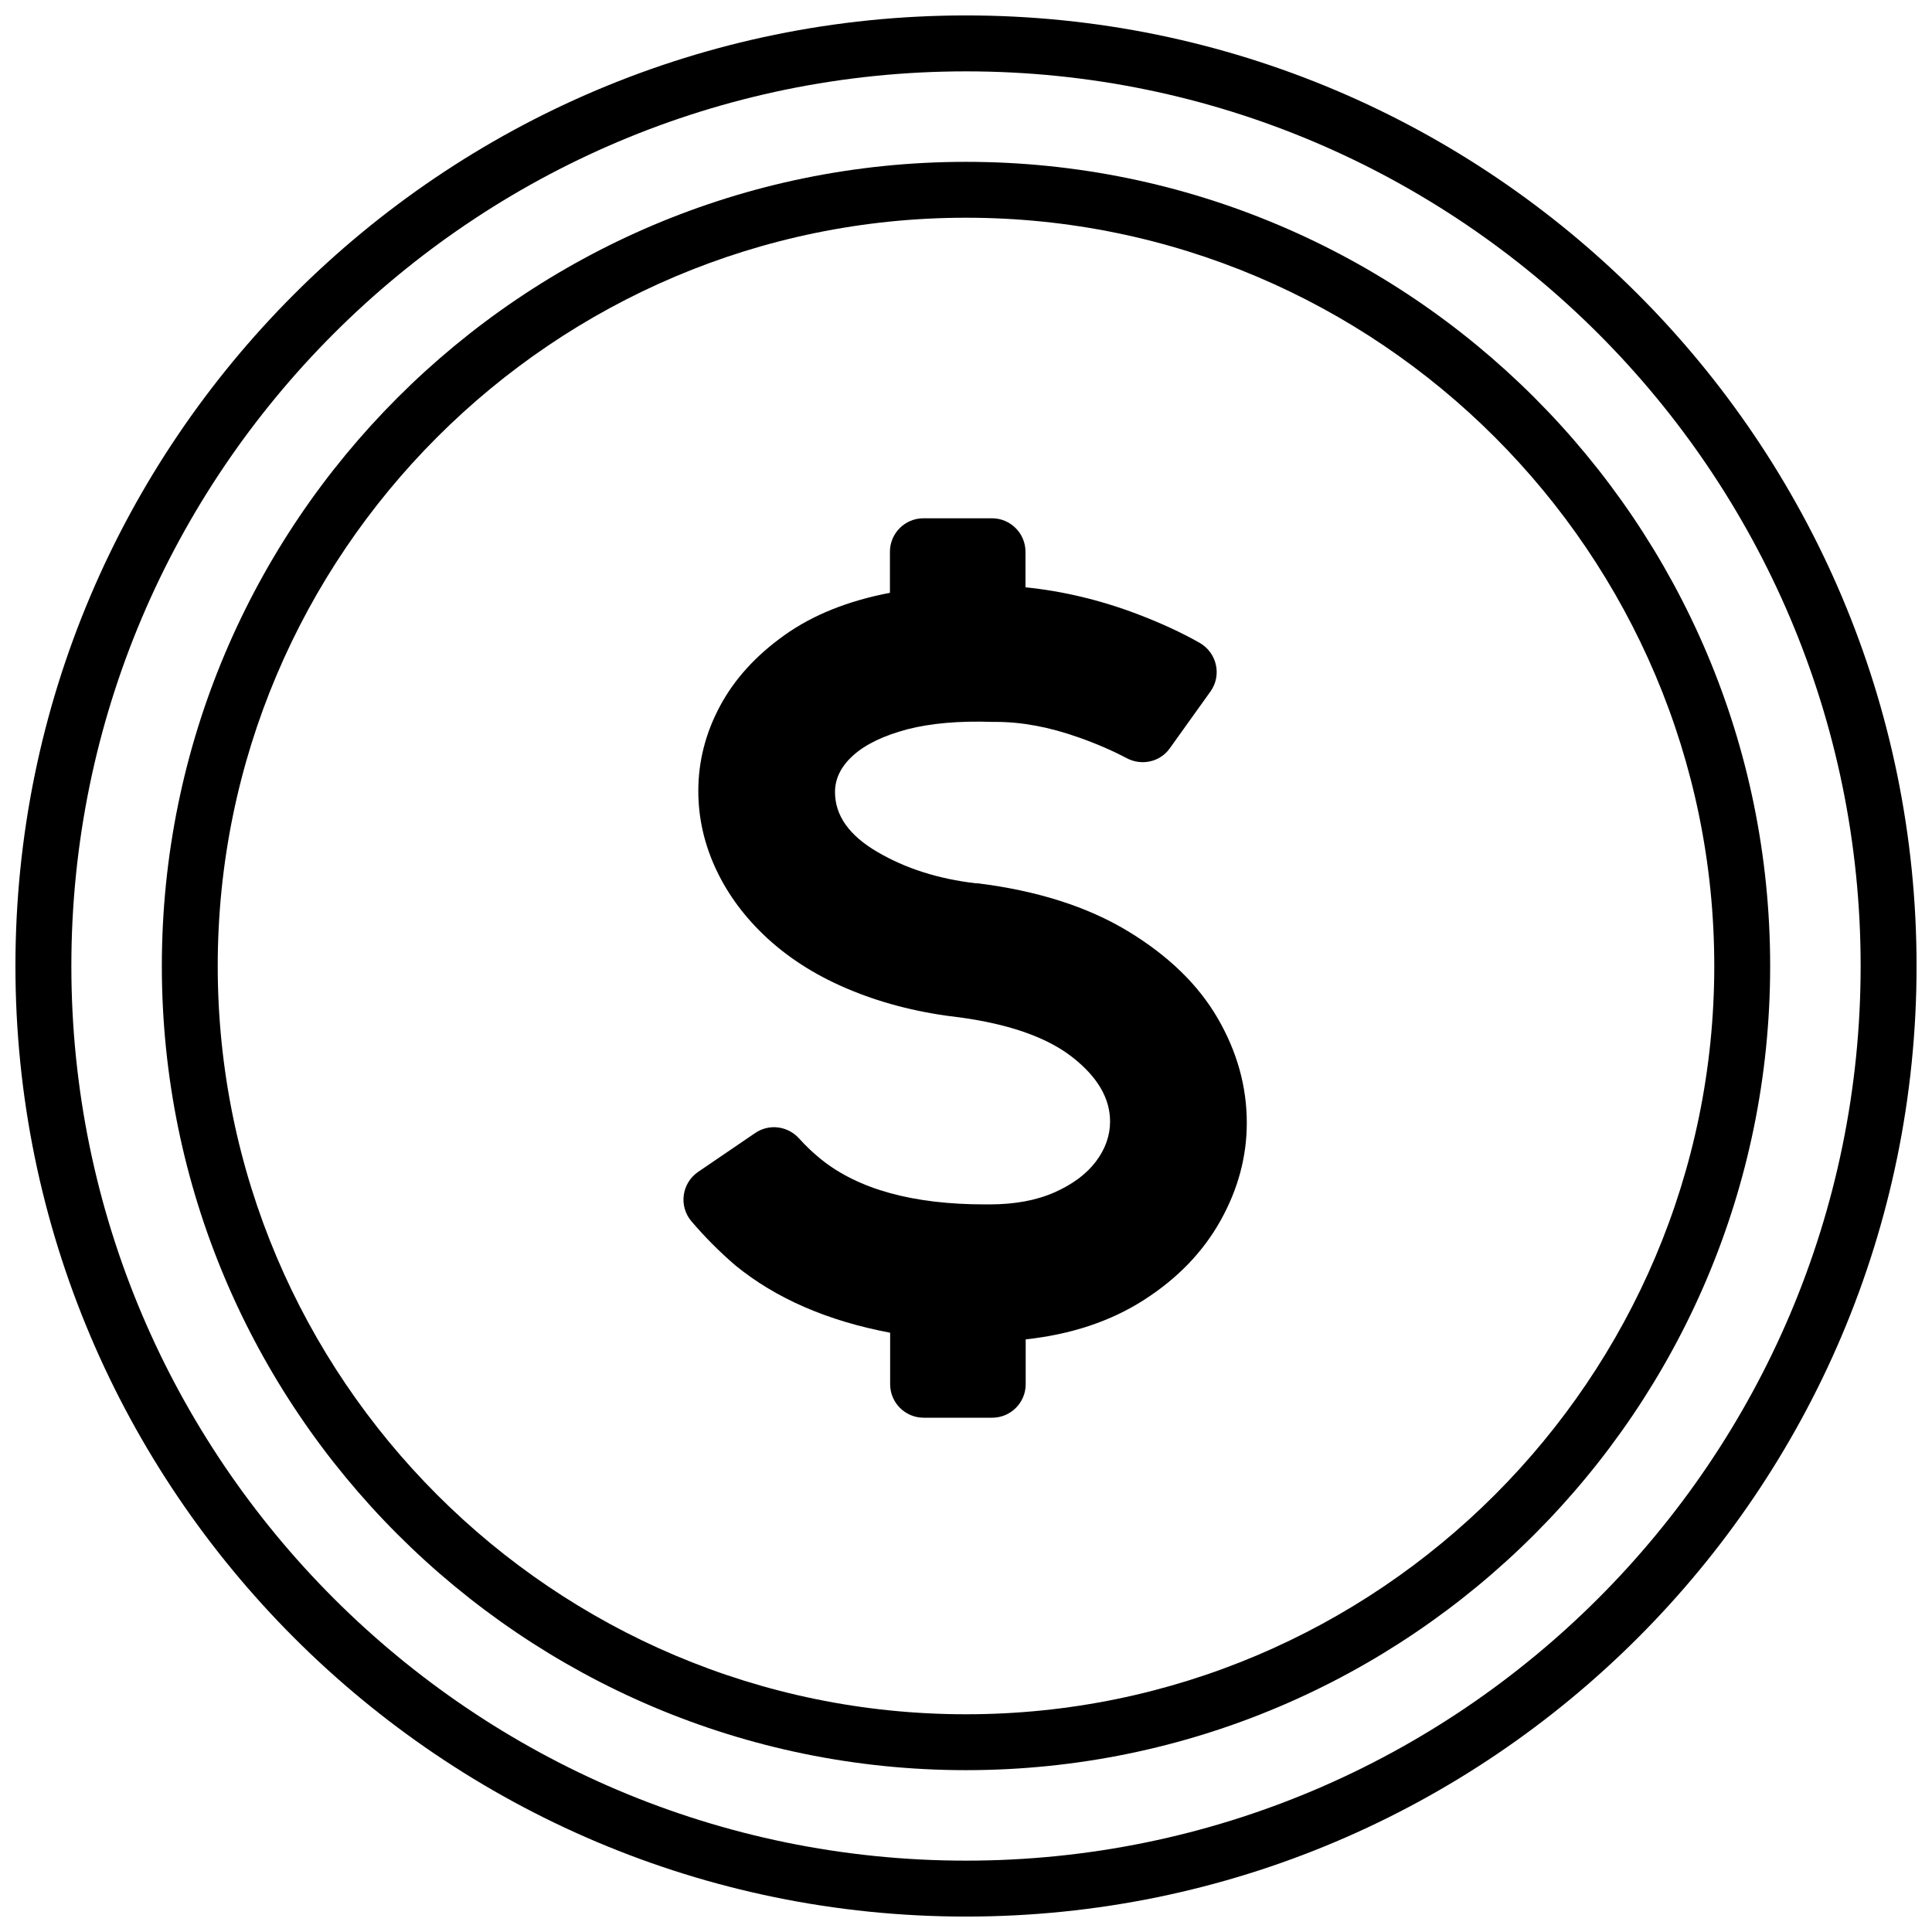 <?xml version="1.0" encoding="UTF-8"?>
<!-- Uploaded to: ICON Repo, www.svgrepo.com, Generator: ICON Repo Mixer Tools -->
<svg width="800px" height="800px" version="1.1" viewBox="144 144 512 512" xmlns="http://www.w3.org/2000/svg">
 <defs>
  <clipPath id="a">
   <path d="m148.09 148.09h503.81v503.81h-503.81z"/>
  </clipPath>
 </defs>
 <path d="m442.92 390.78c-10.73-6.5-24.031-10.73-39.801-12.695h-0.504c-9.926-1.16-18.641-3.93-26.098-8.312-7.508-4.383-11.234-9.672-11.234-15.871 0-3.578 1.613-6.852 4.887-9.773s8.012-5.188 14.258-6.852c6.246-1.613 13.805-2.266 22.57-1.965h0.957c6.852 0 14.156 1.359 21.965 4.133 4.734 1.664 8.969 3.527 12.695 5.492 3.93 2.066 8.816 1.008 11.387-2.621l10.781-15.062c3.074-4.281 1.715-10.277-2.871-12.898-4.887-2.769-10.379-5.289-16.473-7.609-9.824-3.727-19.75-6.098-29.676-7.106v-9.422c0-4.887-3.981-8.867-8.867-8.867h-18.188c-4.887 0-8.867 3.981-8.867 8.867v10.883c-11.082 2.117-20.402 5.844-27.961 11.234-7.559 5.391-13.25 11.637-17.078 18.793-3.828 7.152-5.742 14.66-5.742 22.469 0 7.152 1.562 14.105 4.734 20.859 3.176 6.75 7.707 12.797 13.551 18.188 6.195 5.691 13.652 10.328 22.469 13.906 8.766 3.578 18.391 5.945 28.816 7.106 13 1.812 22.871 5.289 29.523 10.48 6.648 5.188 10.027 10.883 10.027 17.078 0 3.727-1.258 7.305-3.777 10.629-2.519 3.324-6.195 6.047-10.984 8.16-4.785 2.117-10.531 3.176-17.23 3.176h-1.156c-19.043 0-33.504-3.981-43.43-11.941-2.117-1.715-4.031-3.527-5.793-5.492-2.973-3.324-7.91-4.031-11.637-1.512l-15.164 10.328c-4.332 2.973-5.188 9.02-1.812 13.047 3.477 4.082 7.356 8.012 11.688 11.738 10.73 8.766 24.434 14.711 41.012 17.836v13.656c0 4.887 3.981 8.867 8.867 8.867h18.188c4.887 0 8.867-3.981 8.867-8.867v-11.891c12.043-1.309 22.52-4.785 31.387-10.48 8.867-5.691 15.617-12.695 20.254-21.008 4.637-8.312 6.953-16.93 6.953-25.895 0-9.621-2.57-18.844-7.707-27.711-5.144-8.867-13.055-16.574-23.785-23.074z"/>
 <g clip-path="url(#a)">
  <path d="m400 148.09c-138.9 0-251.91 113-251.91 251.91 0 138.9 113 251.91 251.91 251.91 138.9 0 251.91-113 251.91-251.91-0.004-138.9-113.01-251.91-251.91-251.91zm0 489c-130.74 0-237.09-106.35-237.09-237.09s106.36-237.09 237.09-237.09 237.09 106.36 237.09 237.09-106.35 237.09-237.09 237.09z"/>
 </g>
 <path d="m400 186.89c-117.54 0-213.11 95.574-213.11 213.11s95.574 213.11 213.11 213.11 213.11-95.57 213.11-213.11-95.57-213.11-213.11-213.11zm0 411.41c-109.33 0-198.3-88.973-198.3-198.3 0-109.33 88.973-198.3 198.3-198.3 109.32 0 198.3 88.973 198.3 198.3 0 109.32-88.973 198.3-198.3 198.3z"/>
</svg>